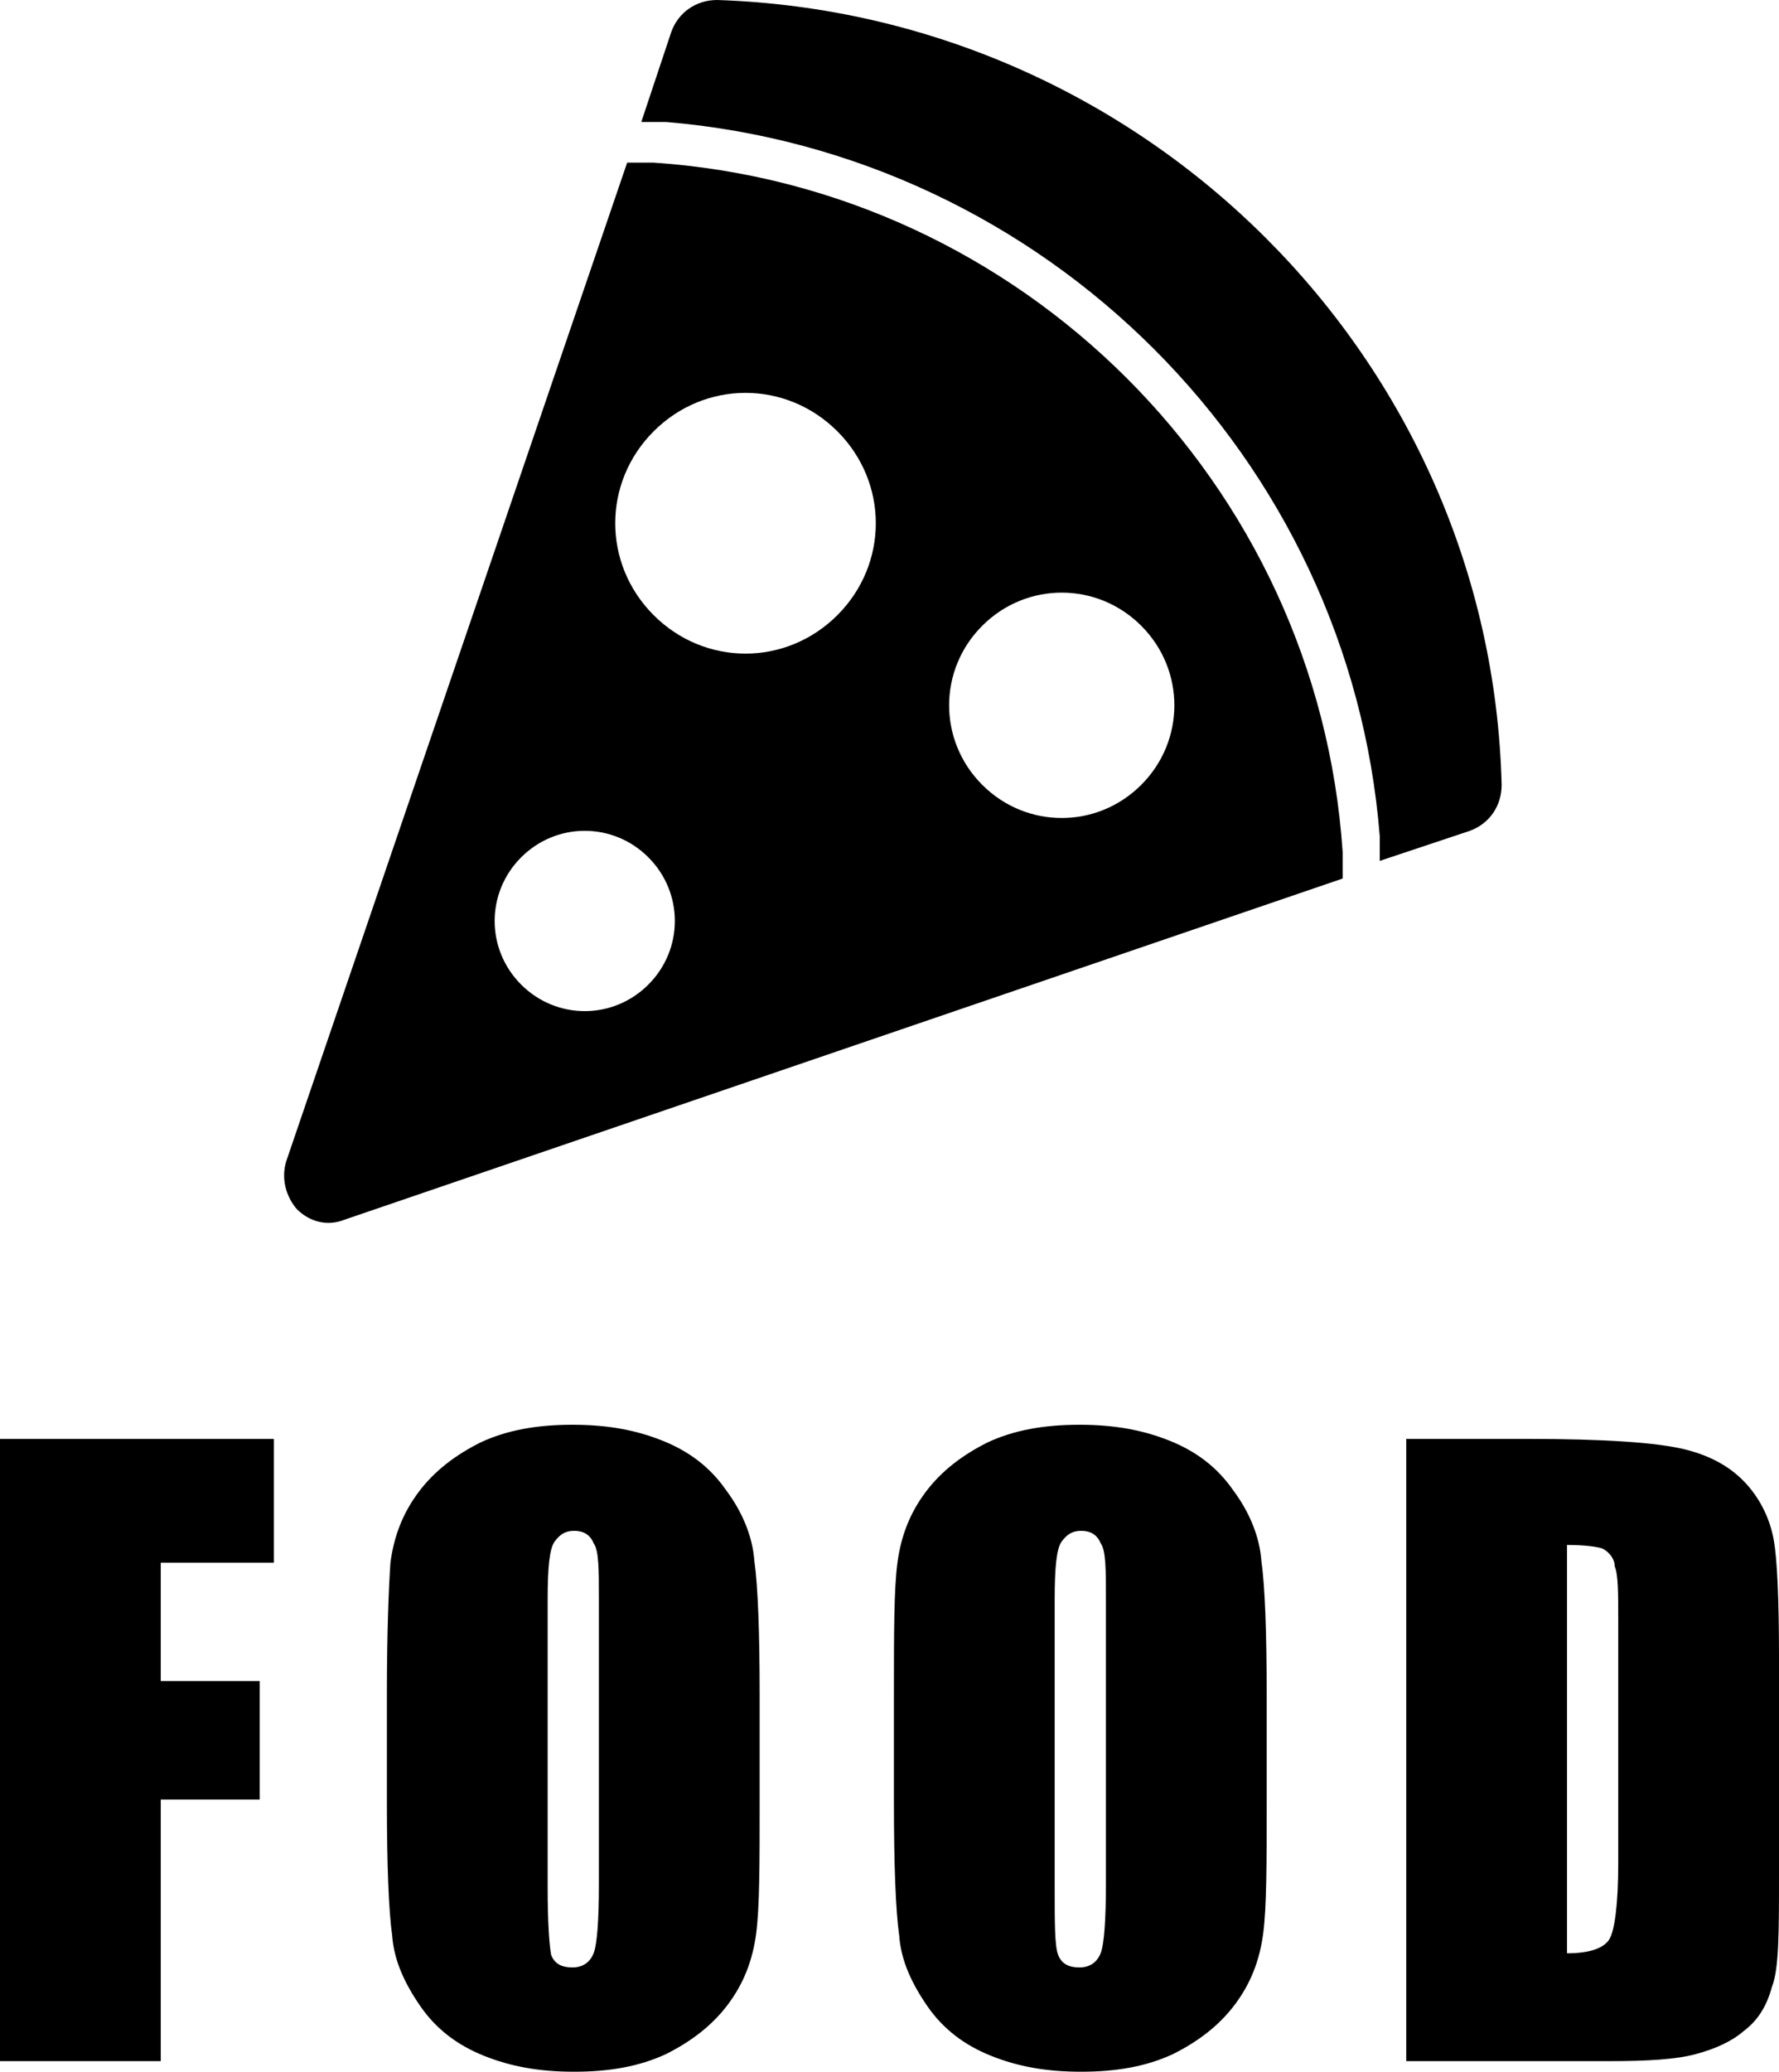 <?xml version="1.0" encoding="UTF-8"?> <svg xmlns="http://www.w3.org/2000/svg" id="_レイヤー_1" viewBox="0 0 100.7 117.2"><path d="m0,81.4h15.5v7h-6.4v6.7h5.6v6.7h-5.6v14.8H0v-35.2Z"></path><path d="m43,101.9c0,3.5,0,6-.2,7.5-.2,1.5-.7,2.8-1.6,4-.9,1.2-2.1,2.1-3.5,2.8-1.5.7-3.2,1-5.2,1s-3.6-.3-5.1-.9-2.7-1.5-3.6-2.8-1.5-2.6-1.6-4c-.2-1.4-.3-4-.3-7.6v-6c0-3.5.1-6,.2-7.5.2-1.5.7-2.8,1.6-4s2.1-2.1,3.5-2.8c1.5-.7,3.2-1,5.2-1s3.6.3,5.1.9,2.7,1.5,3.6,2.8c.9,1.2,1.5,2.6,1.6,4,.2,1.4.3,4,.3,7.6,0,0,0,6,0,6Zm-9.1-11.5c0-1.6,0-2.7-.3-3.1-.2-.5-.6-.7-1.1-.7s-.8.2-1.1.6c-.3.4-.4,1.5-.4,3.3v16.3c0,2,.1,3.3.2,3.8.2.5.6.7,1.2.7s1-.3,1.2-.8.3-1.9.3-3.9c0,0,0-16.2,0-16.2Z"></path><path d="m71.7,101.9c0,3.5,0,6-.2,7.5-.2,1.5-.7,2.8-1.6,4s-2.1,2.1-3.5,2.8c-1.5.7-3.2,1-5.2,1s-3.6-.3-5.1-.9-2.7-1.5-3.6-2.8-1.5-2.6-1.6-4c-.2-1.4-.3-4-.3-7.6v-6c0-3.5,0-6,.2-7.5.2-1.5.7-2.8,1.6-4,.9-1.2,2.1-2.1,3.5-2.8,1.5-.7,3.2-1,5.2-1s3.6.3,5.1.9,2.7,1.5,3.6,2.8c.9,1.2,1.5,2.6,1.6,4,.2,1.4.3,4,.3,7.6,0,0,0,6,0,6Zm-9.1-11.5c0-1.6,0-2.7-.3-3.1-.2-.5-.6-.7-1.1-.7s-.8.2-1.1.6-.4,1.5-.4,3.3v16.3c0,2,0,3.3.2,3.8.2.5.6.7,1.2.7s1-.3,1.2-.8.3-1.9.3-3.9c0,0,0-16.2,0-16.2Z"></path><path d="m79.6,81.4h6.8c4.4,0,7.4.2,9,.6s2.7,1.1,3.5,2,1.3,2,1.5,3.1.3,3.4.3,6.7v12.3c0,3.2,0,5.3-.4,6.3-.3,1.1-.8,1.9-1.6,2.5-.7.6-1.6,1-2.7,1.3s-2.7.4-4.9.4h-11.5v-35.2Zm9.1,6v23.1c1.3,0,2.1-.3,2.4-.8s.5-2,.5-4.3v-13.7c0-1.6,0-2.6-.2-3.1,0-.4-.3-.8-.7-1-.3-.1-1-.2-2-.2Z"></path><path d="m37,9.2c-.5,0-1,0-1.5,0l-19.3,56.5c-.3,1,0,2,.6,2.7.7.7,1.7,1,2.7.6l56.5-19.3c0-.5,0-1,0-1.5-1.4-20.9-18.2-37.6-39-39Zm-.3,46.5c-2,2-5.2,2-7.2,0-2-2-2-5.2,0-7.2,2-2,5.2-2,7.2,0,2,2,2,5.2,0,7.2Zm10.7-20.9c-2.9,2.9-7.5,2.9-10.4,0-2.9-2.9-2.9-7.5,0-10.4,2.9-2.9,7.5-2.9,10.4,0,2.9,2.9,2.9,7.5,0,10.4Zm17.2,9.6c-2.5,2.5-6.5,2.5-9,0-2.5-2.5-2.5-6.5,0-9,2.5-2.5,6.5-2.5,9,0,2.5,2.5,2.5,6.5,0,9Z"></path><path d="m40.6,0c-1.2,0-2.2.7-2.6,1.8l-1.7,5.1c.5,0,1,0,1.4,0,21.5,1.8,38.7,19,40.4,40.4,0,.5,0,1,0,1.4l5.1-1.7c1.1-.4,1.8-1.4,1.8-2.6C84.4,20.3,64.8.8,40.6,0Z"></path></svg> 